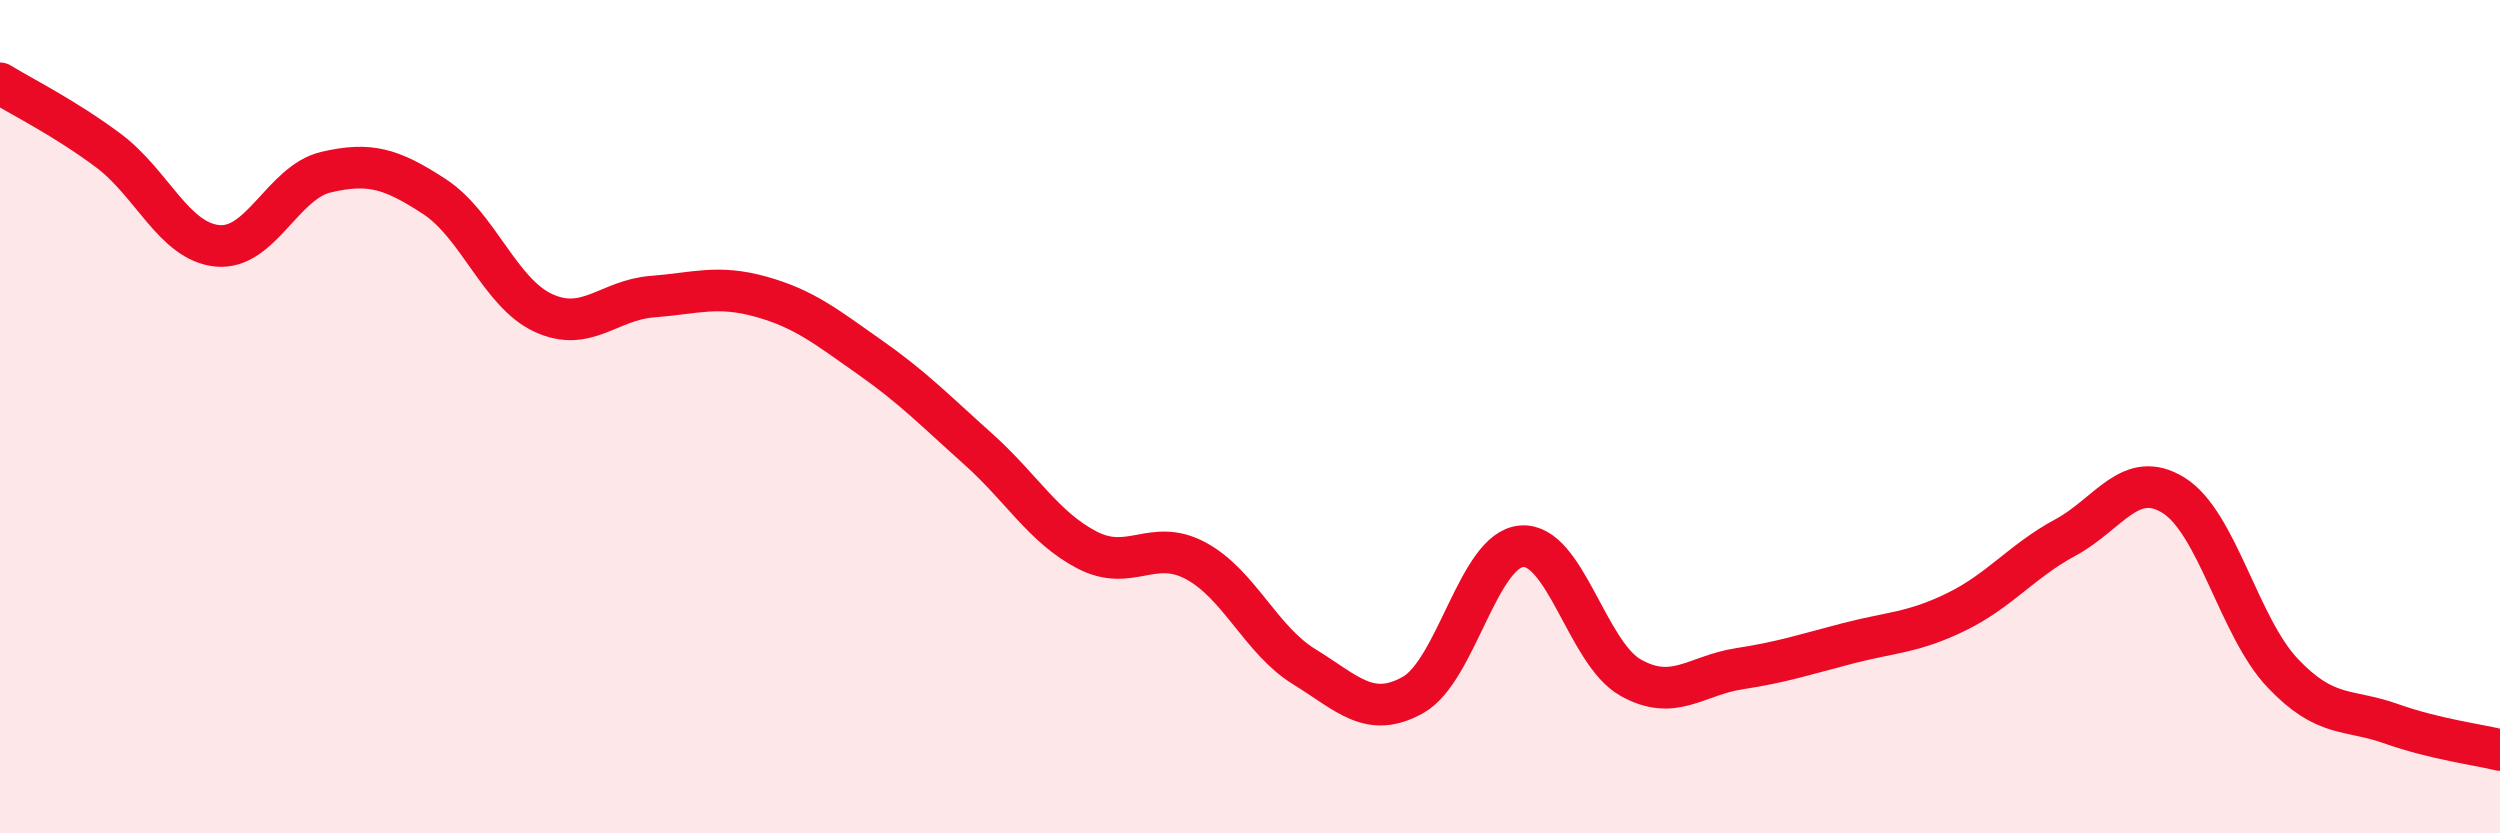 
    <svg width="60" height="20" viewBox="0 0 60 20" xmlns="http://www.w3.org/2000/svg">
      <path
        d="M 0,2 C 0.52,2.32 1.57,2.84 2.61,3.62 C 3.65,4.4 4.18,5.8 5.22,5.9 C 6.26,6 6.79,4.37 7.83,4.13 C 8.87,3.89 9.39,4.04 10.43,4.72 C 11.47,5.4 12,7.03 13.04,7.51 C 14.08,7.99 14.61,7.2 15.65,7.12 C 16.69,7.04 17.22,6.83 18.26,7.12 C 19.3,7.41 19.83,7.84 20.87,8.57 C 21.91,9.3 22.44,9.85 23.48,10.78 C 24.52,11.71 25.05,12.66 26.09,13.2 C 27.13,13.74 27.66,12.9 28.7,13.46 C 29.74,14.02 30.26,15.36 31.3,16 C 32.34,16.64 32.87,17.26 33.91,16.68 C 34.95,16.1 35.48,13.19 36.52,13.11 C 37.56,13.03 38.09,15.67 39.13,16.26 C 40.17,16.85 40.7,16.21 41.74,16.05 C 42.78,15.89 43.31,15.71 44.35,15.44 C 45.39,15.17 45.92,15.19 46.96,14.68 C 48,14.17 48.53,13.46 49.57,12.9 C 50.61,12.34 51.13,11.24 52.17,11.89 C 53.21,12.54 53.74,15.05 54.78,16.15 C 55.82,17.25 56.35,17 57.39,17.37 C 58.43,17.74 59.48,17.87 60,18L60 20L0 20Z"
        fill="#EB0A25"
        opacity="0.1"
        stroke-linecap="round"
        stroke-linejoin="round"
      />
      <path
        d="M 0,2 C 0.52,2.32 1.57,2.84 2.61,3.62 C 3.65,4.4 4.18,5.8 5.22,5.9 C 6.26,6 6.79,4.37 7.83,4.13 C 8.87,3.89 9.39,4.04 10.43,4.72 C 11.47,5.4 12,7.03 13.04,7.51 C 14.08,7.99 14.61,7.2 15.65,7.12 C 16.69,7.04 17.22,6.83 18.26,7.12 C 19.3,7.41 19.83,7.84 20.87,8.57 C 21.91,9.3 22.44,9.85 23.48,10.78 C 24.52,11.71 25.05,12.66 26.09,13.2 C 27.13,13.74 27.66,12.9 28.7,13.46 C 29.74,14.02 30.26,15.36 31.3,16 C 32.34,16.64 32.87,17.26 33.91,16.68 C 34.95,16.1 35.48,13.19 36.52,13.11 C 37.56,13.03 38.09,15.67 39.13,16.26 C 40.17,16.85 40.7,16.21 41.74,16.05 C 42.78,15.89 43.31,15.71 44.35,15.44 C 45.39,15.17 45.92,15.19 46.96,14.68 C 48,14.17 48.53,13.46 49.57,12.9 C 50.61,12.34 51.13,11.24 52.17,11.89 C 53.21,12.54 53.74,15.05 54.78,16.15 C 55.82,17.25 56.35,17 57.39,17.37 C 58.43,17.74 59.48,17.87 60,18"
        stroke="#EB0A25"
        stroke-width="1"
        fill="none"
        stroke-linecap="round"
        stroke-linejoin="round"
      />
    </svg>
  